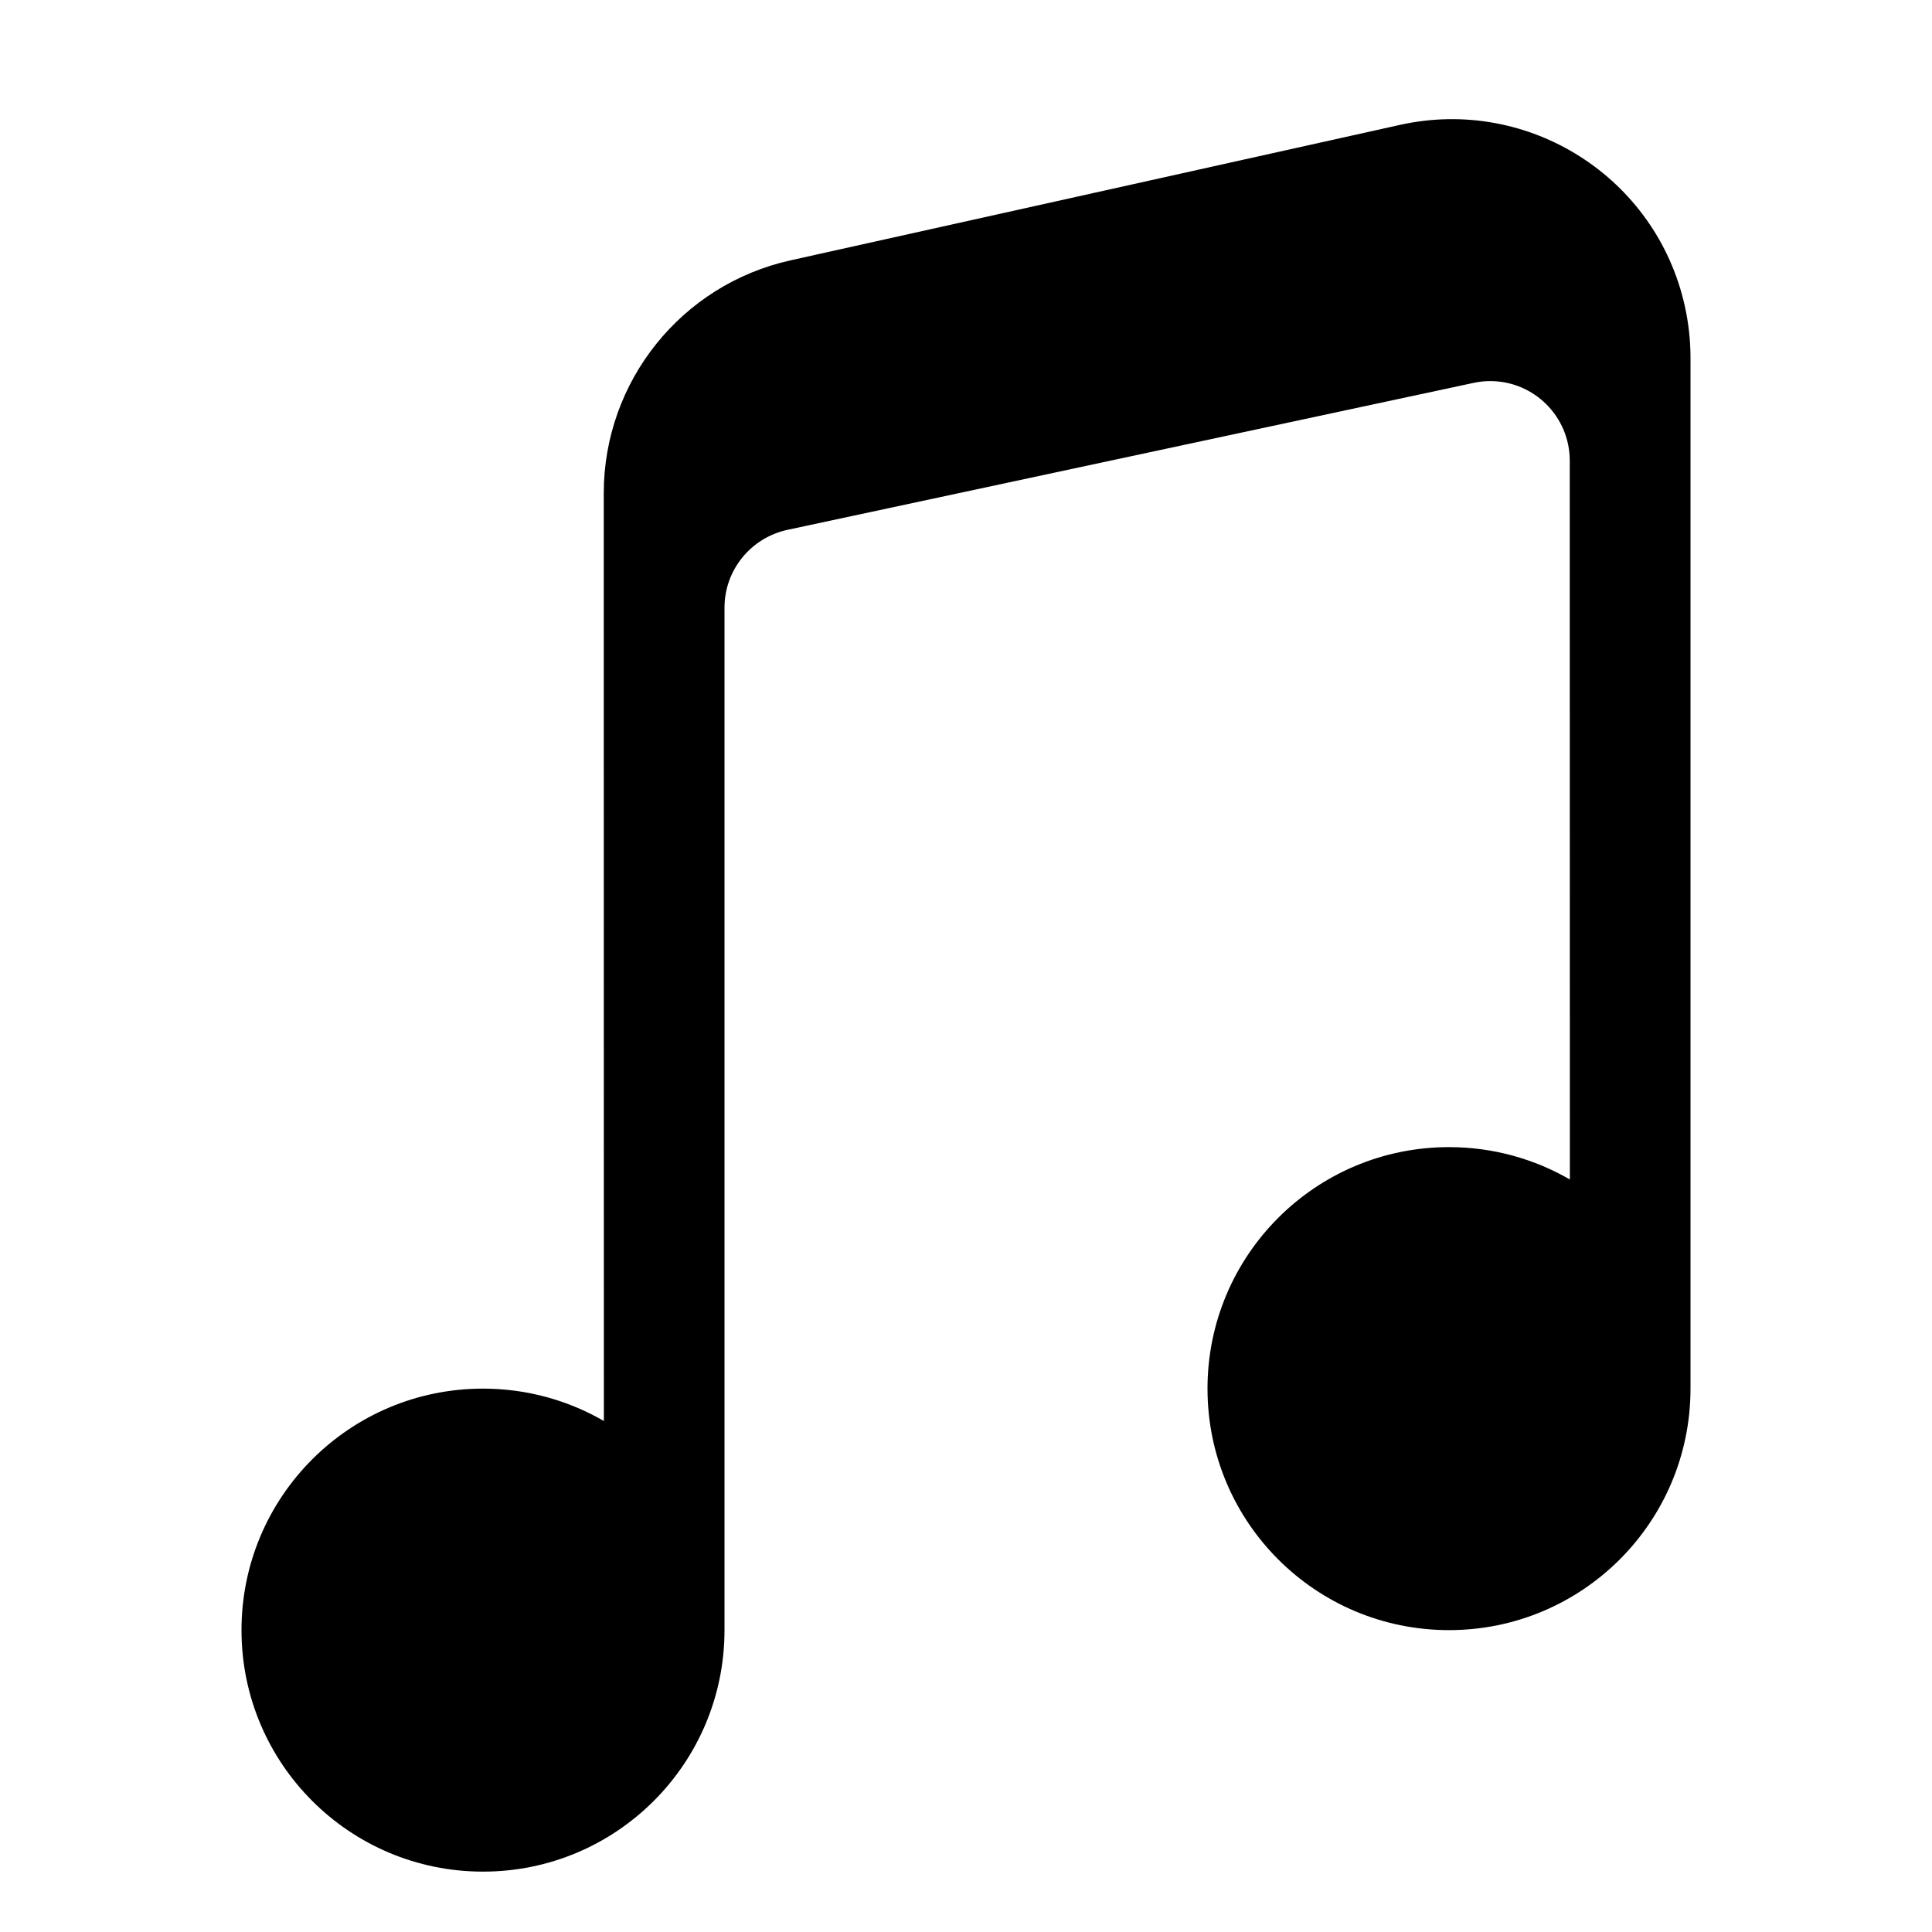 <svg xmlns="http://www.w3.org/2000/svg" width="16" height="16" viewBox="0 0 16 16">
  <path fill-rule="evenodd" d="M13.953,2.535 C13.984,2.675 14,2.819 14,2.963 L14,11.5 C14,12.605 13.105,13.5 12,13.5 C10.895,13.5 10,12.605 10,11.5 C10,10.395 10.895,9.5 12,9.5 C12.365,9.5 12.707,9.598 13.001,9.768 L13,3.815 C13,3.451 12.705,3.156 12.341,3.156 C12.295,3.156 12.249,3.161 12.203,3.171 L6.521,4.388 C6.217,4.454 6,4.722 6,5.032 L6,13.5 C6,14.605 5.105,15.5 4,15.5 C2.895,15.5 2,14.605 2,13.5 C2,12.395 2.895,11.5 4,11.5 C4.365,11.5 4.707,11.598 5.001,11.768 L5,4.085 C5,3.159 5.643,2.357 6.547,2.156 L11.595,1.034 C12.661,0.798 13.716,1.469 13.953,2.535 Z"/>
</svg>
